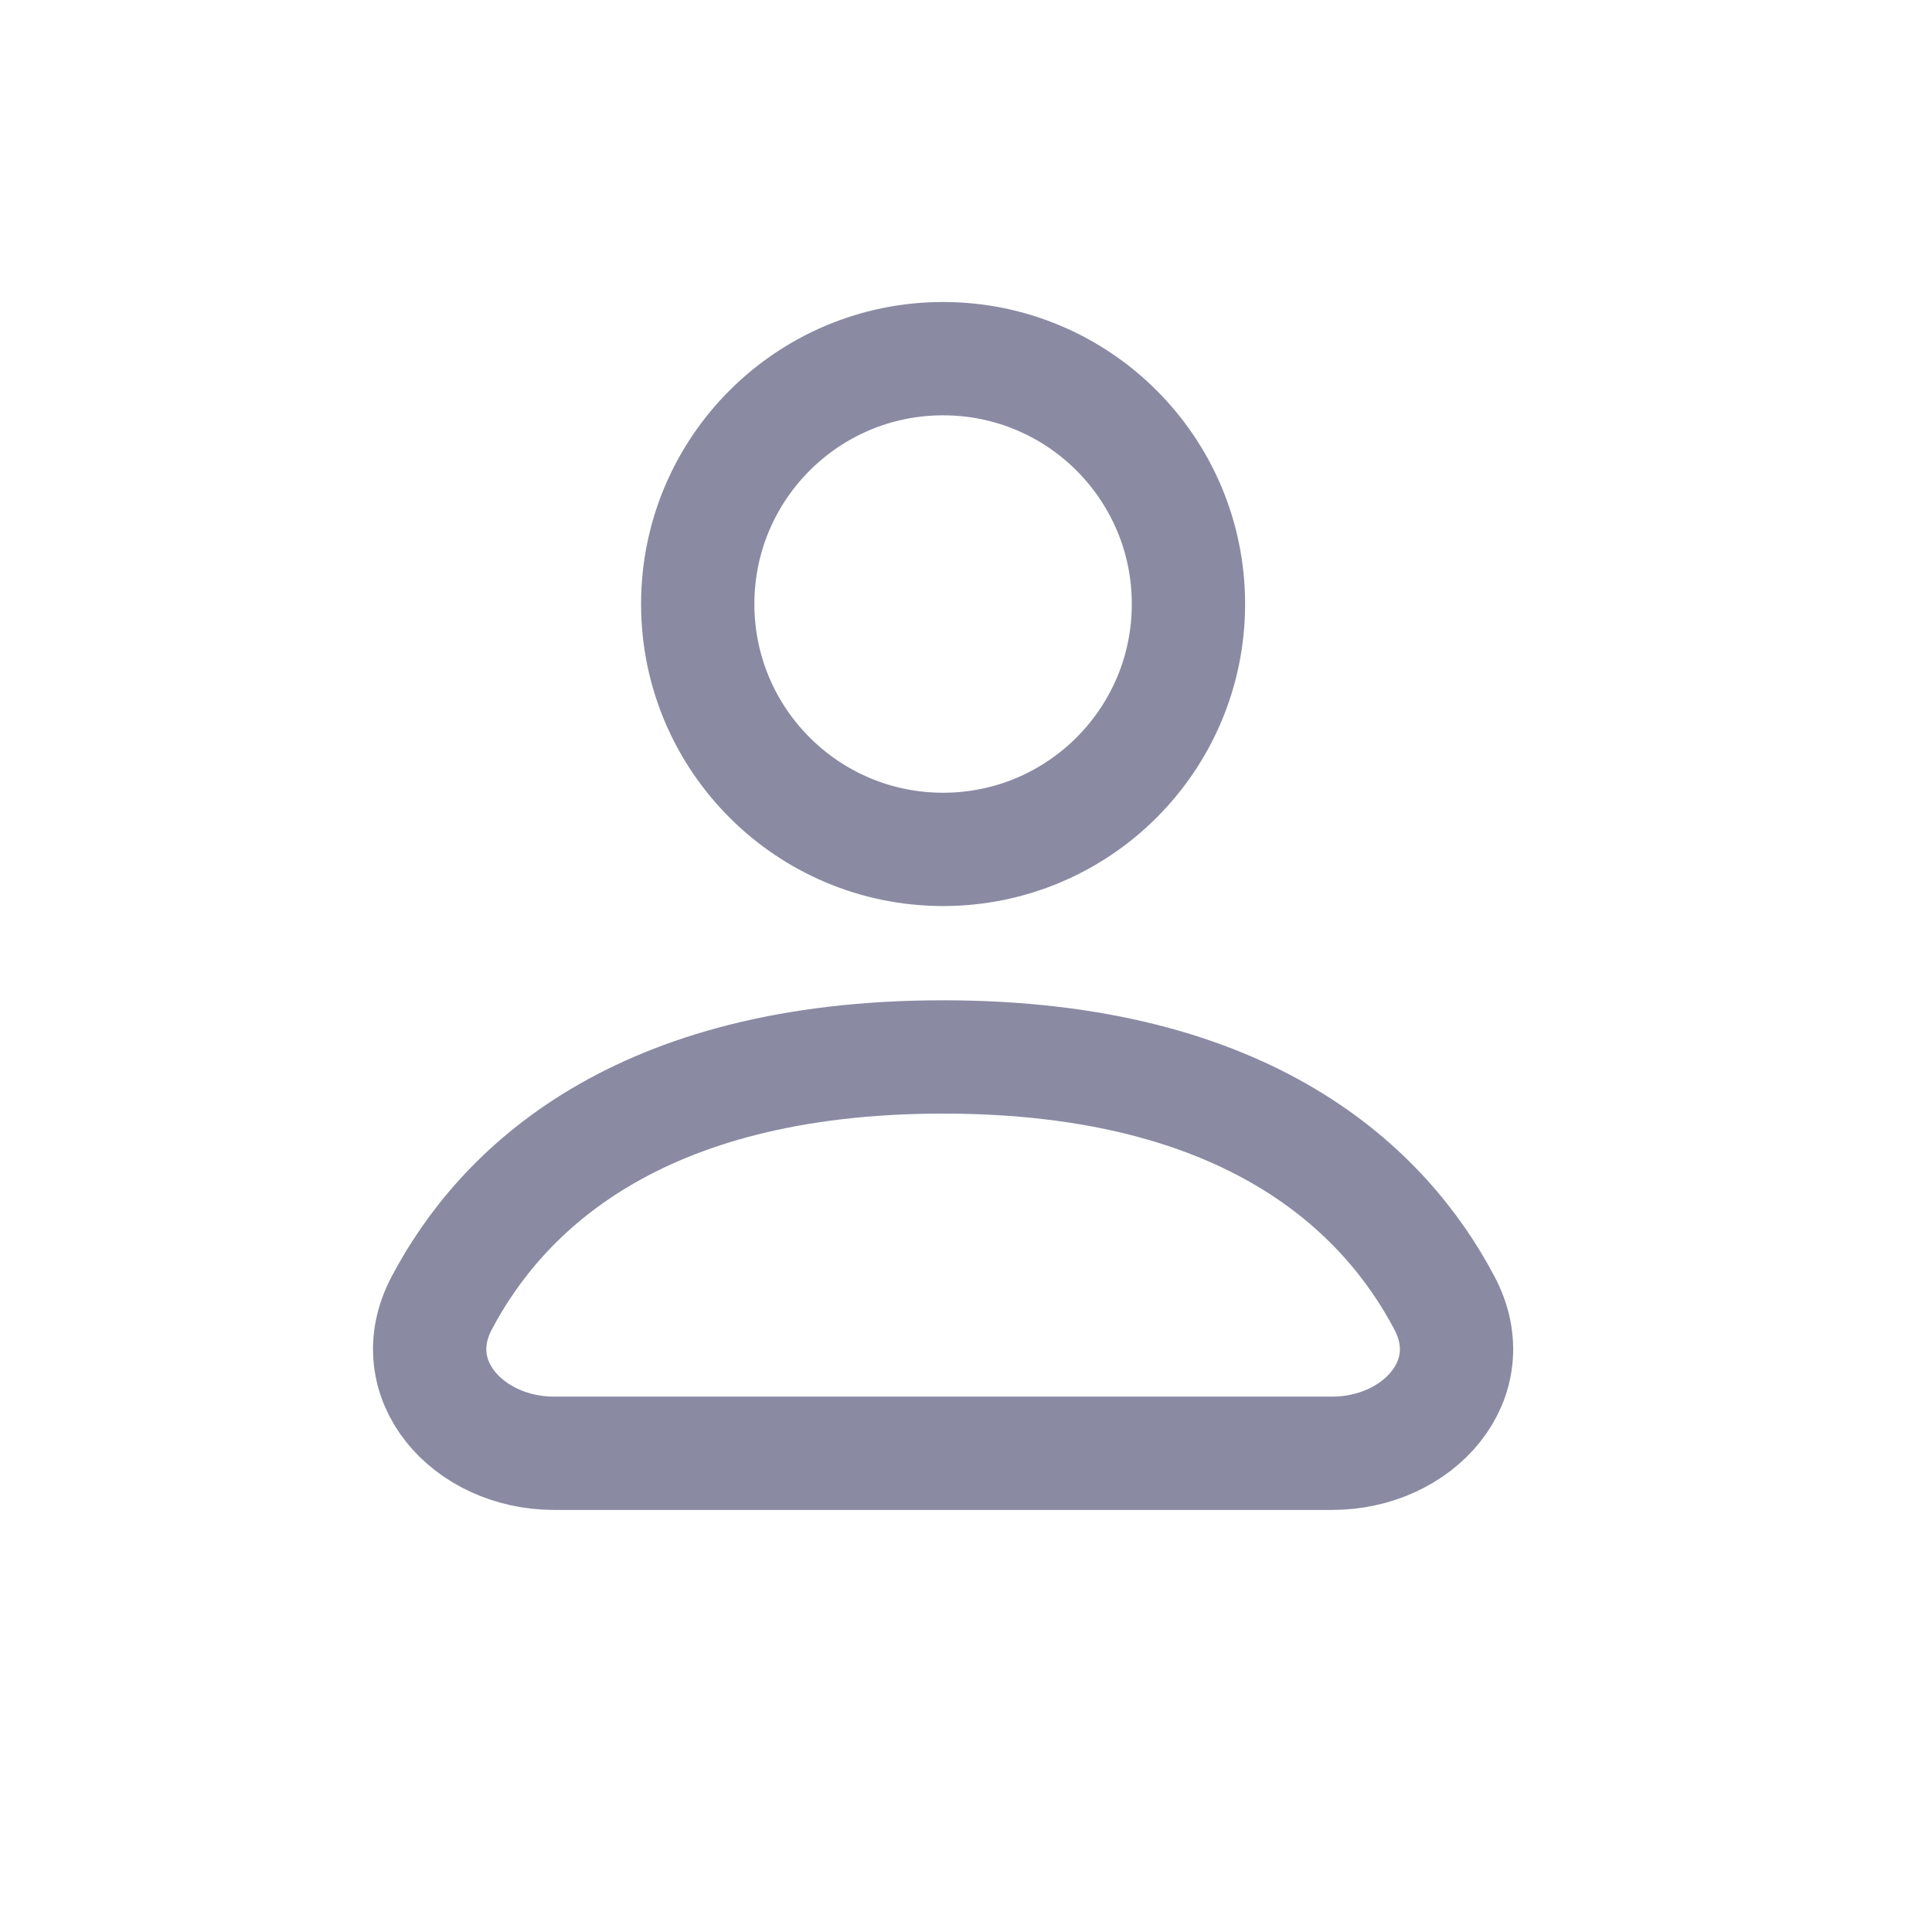 <?xml version="1.0" encoding="UTF-8"?> <svg xmlns="http://www.w3.org/2000/svg" width="14" height="14" viewBox="0 0 14 14" fill="none"><path d="M8.612 4.377C8.612 5.359 7.816 6.155 6.834 6.155C5.852 6.155 5.056 5.359 5.056 4.377C5.056 3.395 5.852 2.599 6.834 2.599C7.816 2.599 8.612 3.395 8.612 4.377Z" stroke="#8A8AA3" stroke-width="0.821" stroke-linecap="round" stroke-linejoin="round"></path><path d="M4.015 10.531H9.653C10.278 10.531 10.759 9.994 10.467 9.442C10.038 8.629 9.06 7.659 6.834 7.659C4.609 7.659 3.63 8.629 3.201 9.442C2.909 9.994 3.391 10.531 4.015 10.531Z" stroke="#8A8AA3" stroke-width="0.821" stroke-linecap="round" stroke-linejoin="round"></path></svg> 